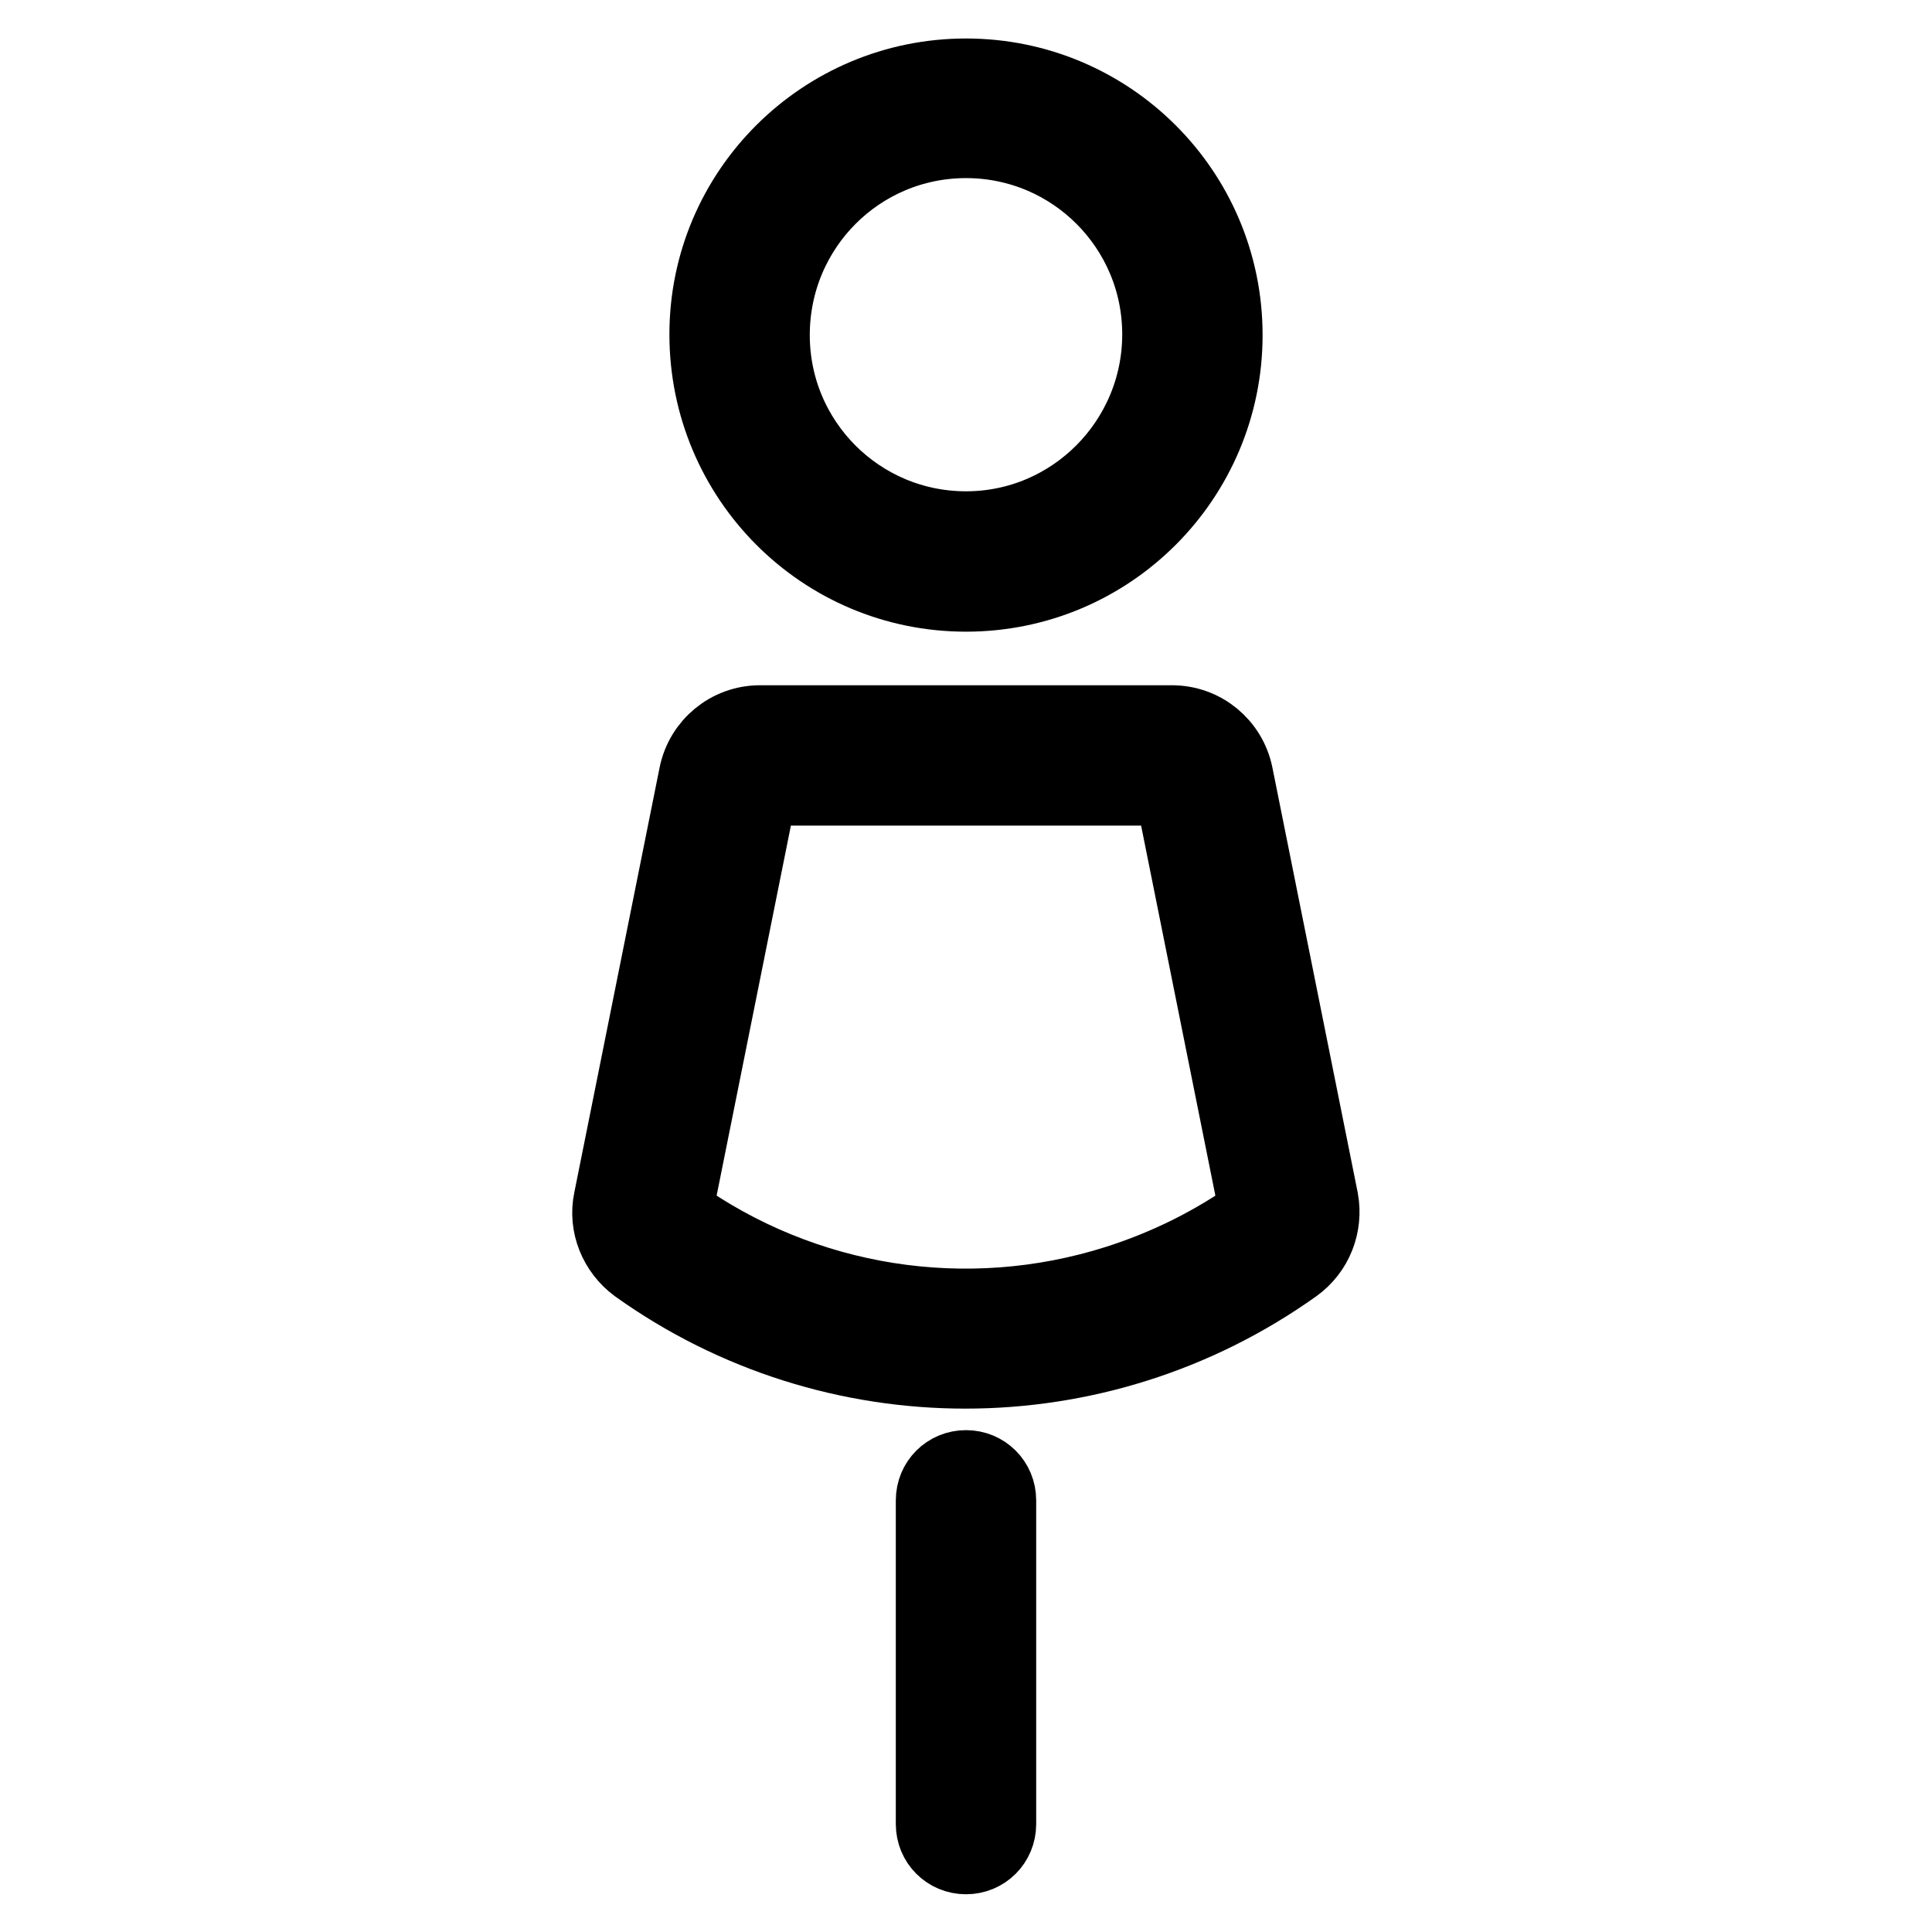 <?xml version="1.0" encoding="utf-8"?>
<!-- Svg Vector Icons : http://www.onlinewebfonts.com/icon -->
<!DOCTYPE svg PUBLIC "-//W3C//DTD SVG 1.1//EN" "http://www.w3.org/Graphics/SVG/1.1/DTD/svg11.dtd">
<svg version="1.1" xmlns="http://www.w3.org/2000/svg" xmlns:xlink="http://www.w3.org/1999/xlink" x="0px" y="0px" viewBox="0 0 256 256" enable-background="new 0 0 256 256" xml:space="preserve">
<g> <path stroke-width="10" fill-opacity="0" stroke="#000000"  d="M128,78.7c19,0,34.3-15.4,34.3-34.3c0-19-15.4-34.3-34.3-34.3S93.7,25.4,93.7,44.3 C93.7,63.3,109,78.7,128,78.7z M128,18.6c14.2,0,25.7,11.5,25.7,25.7S142.2,70.1,128,70.1c-14.2,0-25.7-11.5-25.7-25.7l0,0 C102.3,30.1,113.8,18.6,128,18.6z M175,159l-11.3-56.3c-0.8-4-4.3-6.9-8.4-6.9h-54.6c-4.1,0-7.6,2.9-8.4,6.9L81,159 c-0.7,3.3,0.7,6.7,3.4,8.7c26,18.6,61,18.6,87.1,0C174.3,165.7,175.6,162.3,175,159L175,159z M148,170c-19.9,6.3-41.6,2.9-58.6-9.3 l11.3-56.3h54.6l11.3,56.3C160.9,164.8,154.6,167.9,148,170z M128,194.5c-2.4,0-4.3,1.9-4.3,4.3v42.9c0,2.4,1.9,4.3,4.3,4.3 c2.4,0,4.3-1.9,4.3-4.3v-42.9C132.3,196.4,130.4,194.5,128,194.5z"/></g>
</svg>